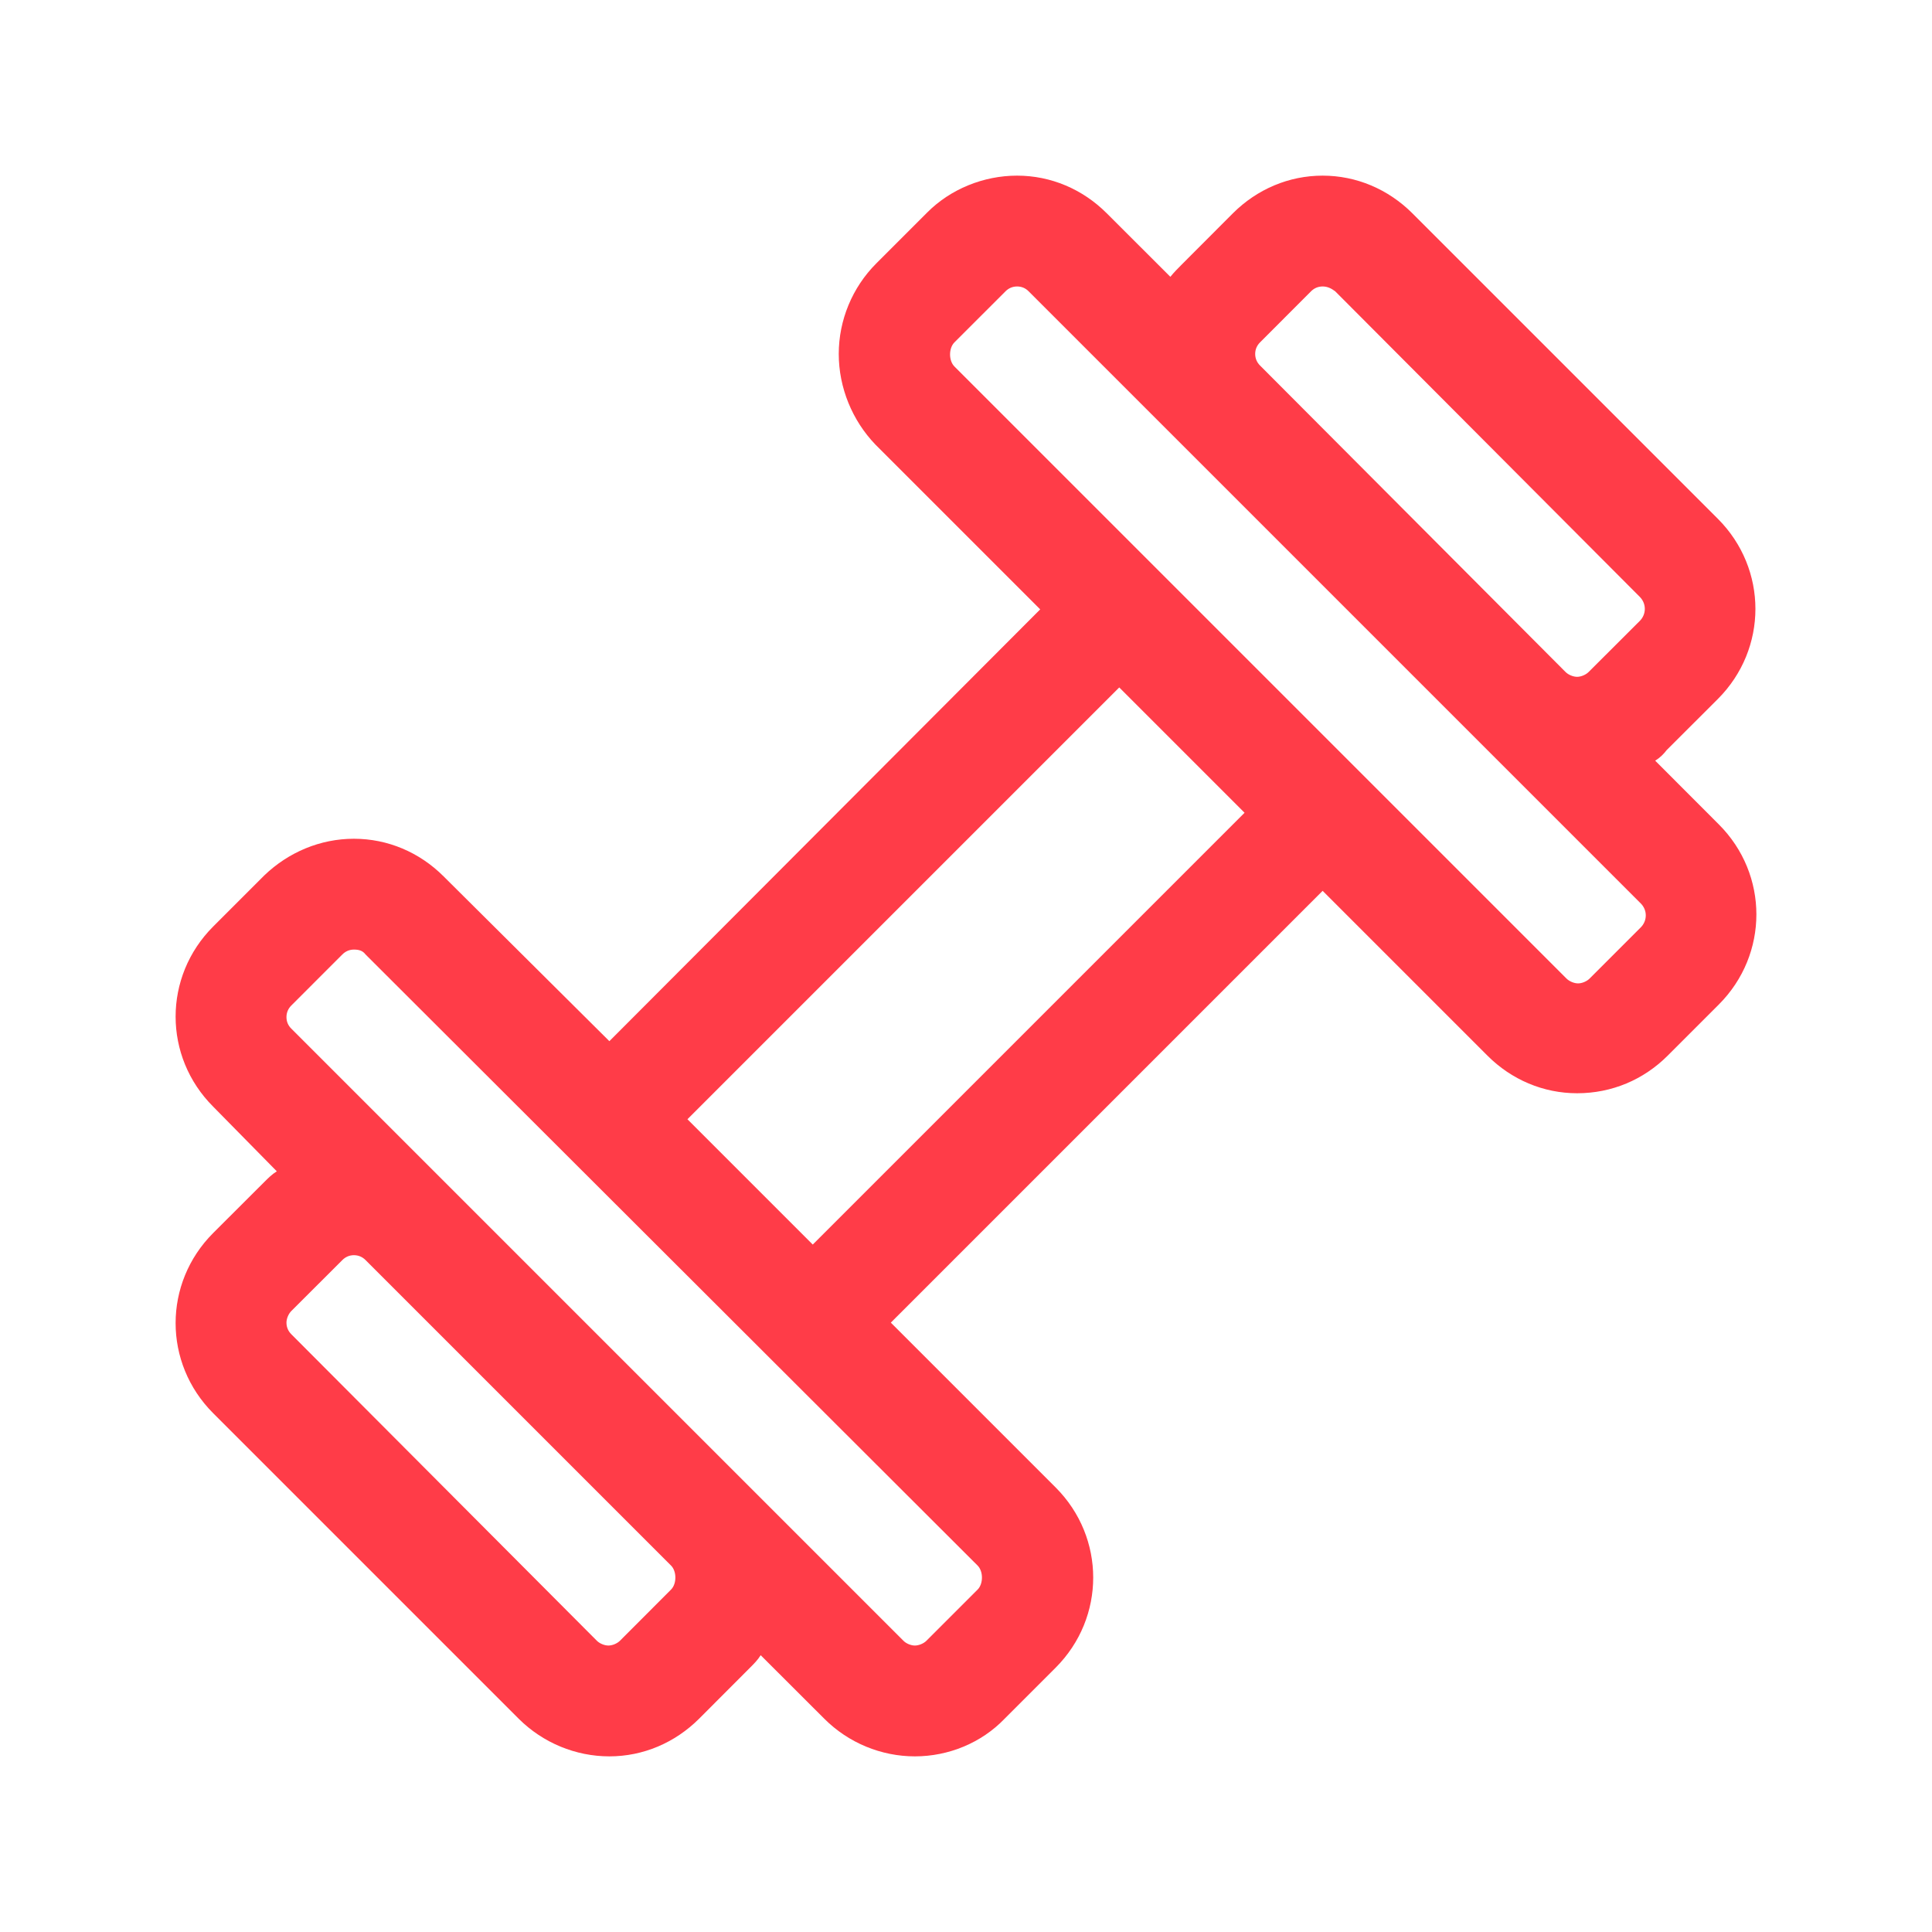 <svg width="22" height="22" viewBox="0 0 22 22" fill="none" xmlns="http://www.w3.org/2000/svg">
<path d="M10.418 20C10.034 20 9.661 19.846 9.387 19.572L8.662 18.848C8.629 18.902 8.585 18.946 8.541 18.99L7.96 19.572C7.685 19.846 7.323 20 6.939 20C6.555 20 6.182 19.846 5.907 19.572L2.428 16.093C1.857 15.522 1.857 14.611 2.428 14.04L3.01 13.459C3.054 13.415 3.098 13.371 3.152 13.338L2.428 12.602C1.857 12.032 1.857 11.121 2.428 10.55L3.01 9.968C3.284 9.705 3.646 9.551 4.03 9.551C4.415 9.551 4.777 9.705 5.051 9.979L6.939 11.856L11.845 6.939L9.968 5.062C9.705 4.788 9.551 4.415 9.551 4.03C9.551 3.646 9.705 3.273 9.979 2.999L10.561 2.417C10.824 2.154 11.198 2 11.582 2C11.966 2 12.328 2.154 12.602 2.428L13.327 3.152C13.371 3.098 13.415 3.054 13.459 3.01L14.04 2.428C14.315 2.154 14.677 2 15.061 2C15.445 2 15.807 2.154 16.082 2.428L19.561 5.907C20.132 6.478 20.132 7.389 19.561 7.96L18.979 8.541C18.946 8.585 18.902 8.629 18.848 8.662L19.572 9.387C20.143 9.957 20.143 10.868 19.572 11.439L18.99 12.021C18.716 12.295 18.354 12.449 17.959 12.449C17.574 12.449 17.212 12.295 16.938 12.021L15.061 10.144L10.144 15.061L12.021 16.938C12.591 17.509 12.591 18.419 12.021 18.99L11.439 19.572C11.176 19.846 10.802 20 10.418 20ZM4.03 10.813C3.976 10.813 3.932 10.835 3.899 10.868L3.317 11.45C3.284 11.483 3.262 11.527 3.262 11.582C3.262 11.637 3.284 11.681 3.317 11.713L10.287 18.683C10.319 18.716 10.374 18.738 10.418 18.738C10.462 18.738 10.517 18.716 10.55 18.683L11.132 18.101C11.198 18.035 11.198 17.893 11.132 17.827L4.162 10.868C4.129 10.824 4.085 10.813 4.03 10.813ZM4.03 14.293C3.976 14.293 3.932 14.315 3.899 14.348L3.317 14.929C3.284 14.962 3.262 15.017 3.262 15.061C3.262 15.116 3.284 15.16 3.317 15.193L6.796 18.683C6.829 18.716 6.884 18.738 6.928 18.738C6.972 18.738 7.027 18.716 7.06 18.683L7.641 18.101C7.707 18.035 7.707 17.893 7.641 17.827L4.162 14.348C4.129 14.315 4.085 14.293 4.03 14.293ZM9.255 14.172L14.172 9.255L12.745 7.828L7.828 12.745L9.255 14.172ZM11.582 3.262C11.527 3.262 11.483 3.284 11.45 3.317L10.868 3.899C10.802 3.965 10.802 4.107 10.868 4.173L17.838 11.143C17.871 11.176 17.926 11.198 17.97 11.198C18.013 11.198 18.068 11.176 18.101 11.143L18.683 10.561C18.76 10.484 18.76 10.363 18.683 10.287L11.713 3.317C11.681 3.284 11.637 3.262 11.582 3.262ZM15.061 3.262C15.006 3.262 14.962 3.284 14.929 3.317L14.348 3.899C14.315 3.932 14.293 3.976 14.293 4.03C14.293 4.085 14.315 4.129 14.348 4.162L17.827 7.652C17.86 7.685 17.915 7.707 17.959 7.707C18.002 7.707 18.057 7.685 18.09 7.652L18.672 7.071C18.749 6.994 18.749 6.873 18.672 6.796L15.204 3.317C15.16 3.284 15.116 3.262 15.061 3.262Z" fill="#FF3C48"/>
</svg>
